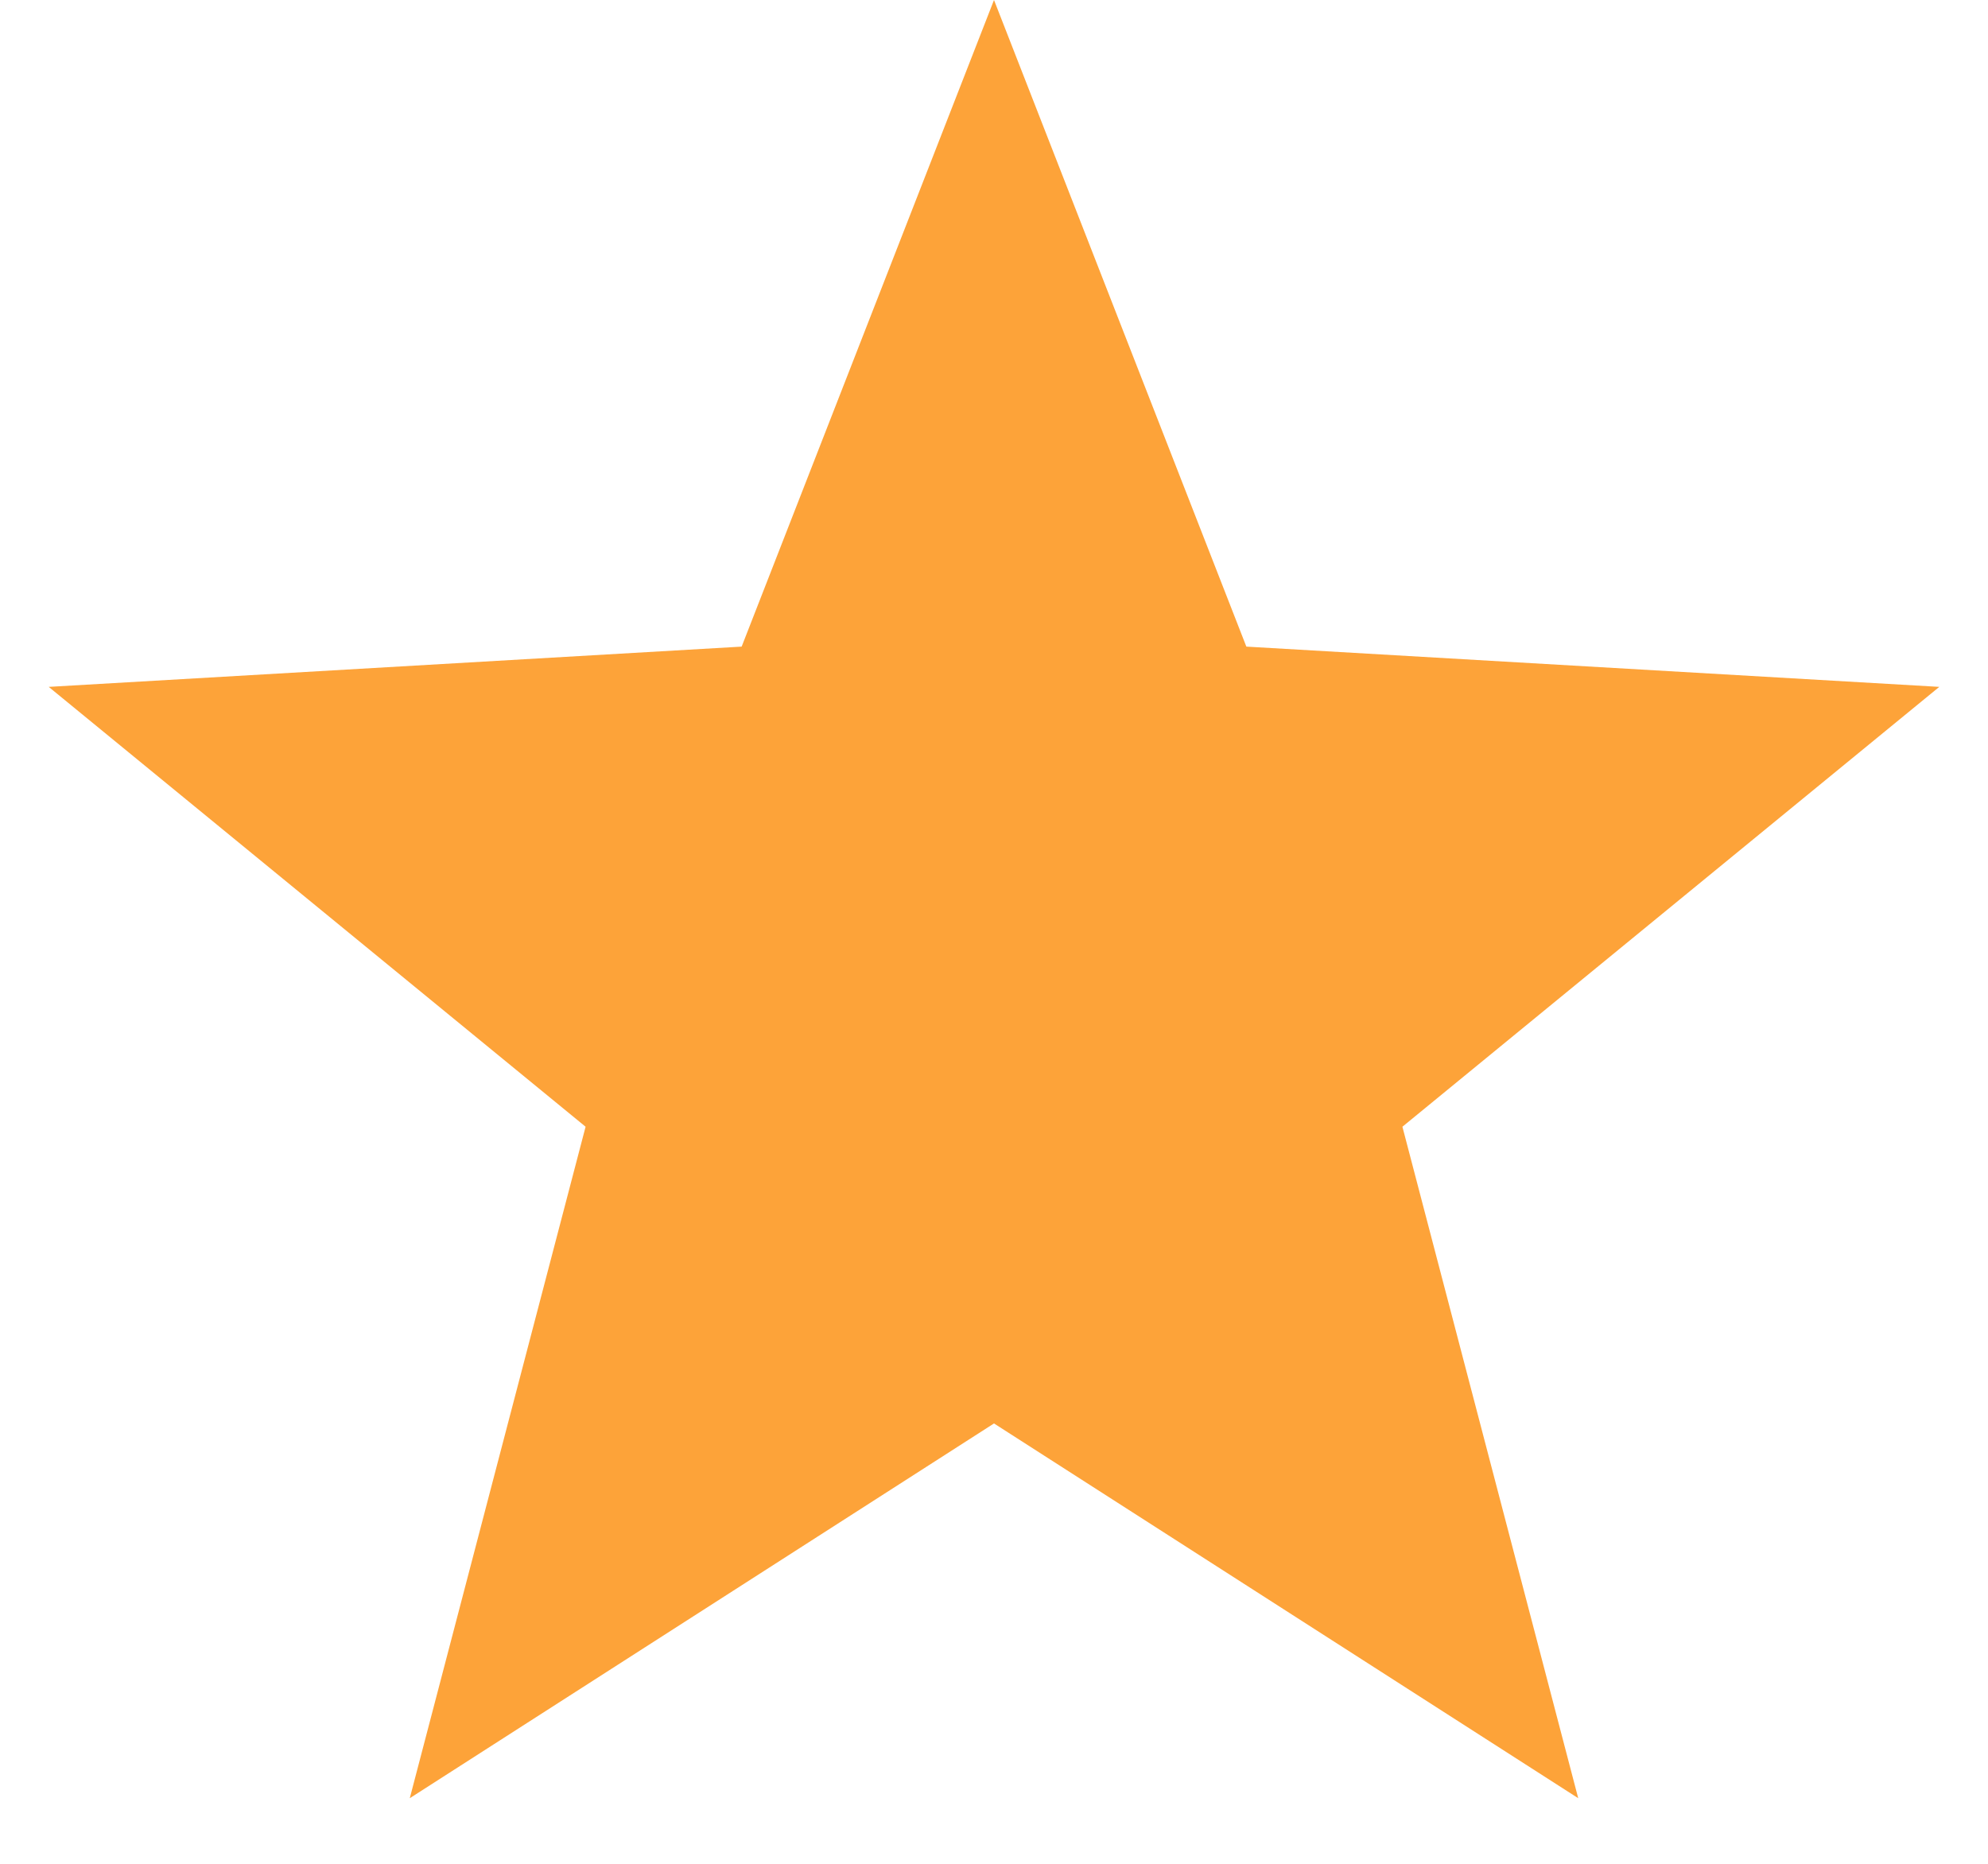 <svg width="16" height="15" viewBox="0 0 16 15" fill="none" xmlns="http://www.w3.org/2000/svg">
<path d="M8 0L10.031 5.204L15.608 5.528L11.287 9.068L12.702 14.472L8 11.456L3.298 14.472L4.713 9.068L0.392 5.528L5.969 5.204L8 0Z" fill="#FDA339"/>
</svg>
